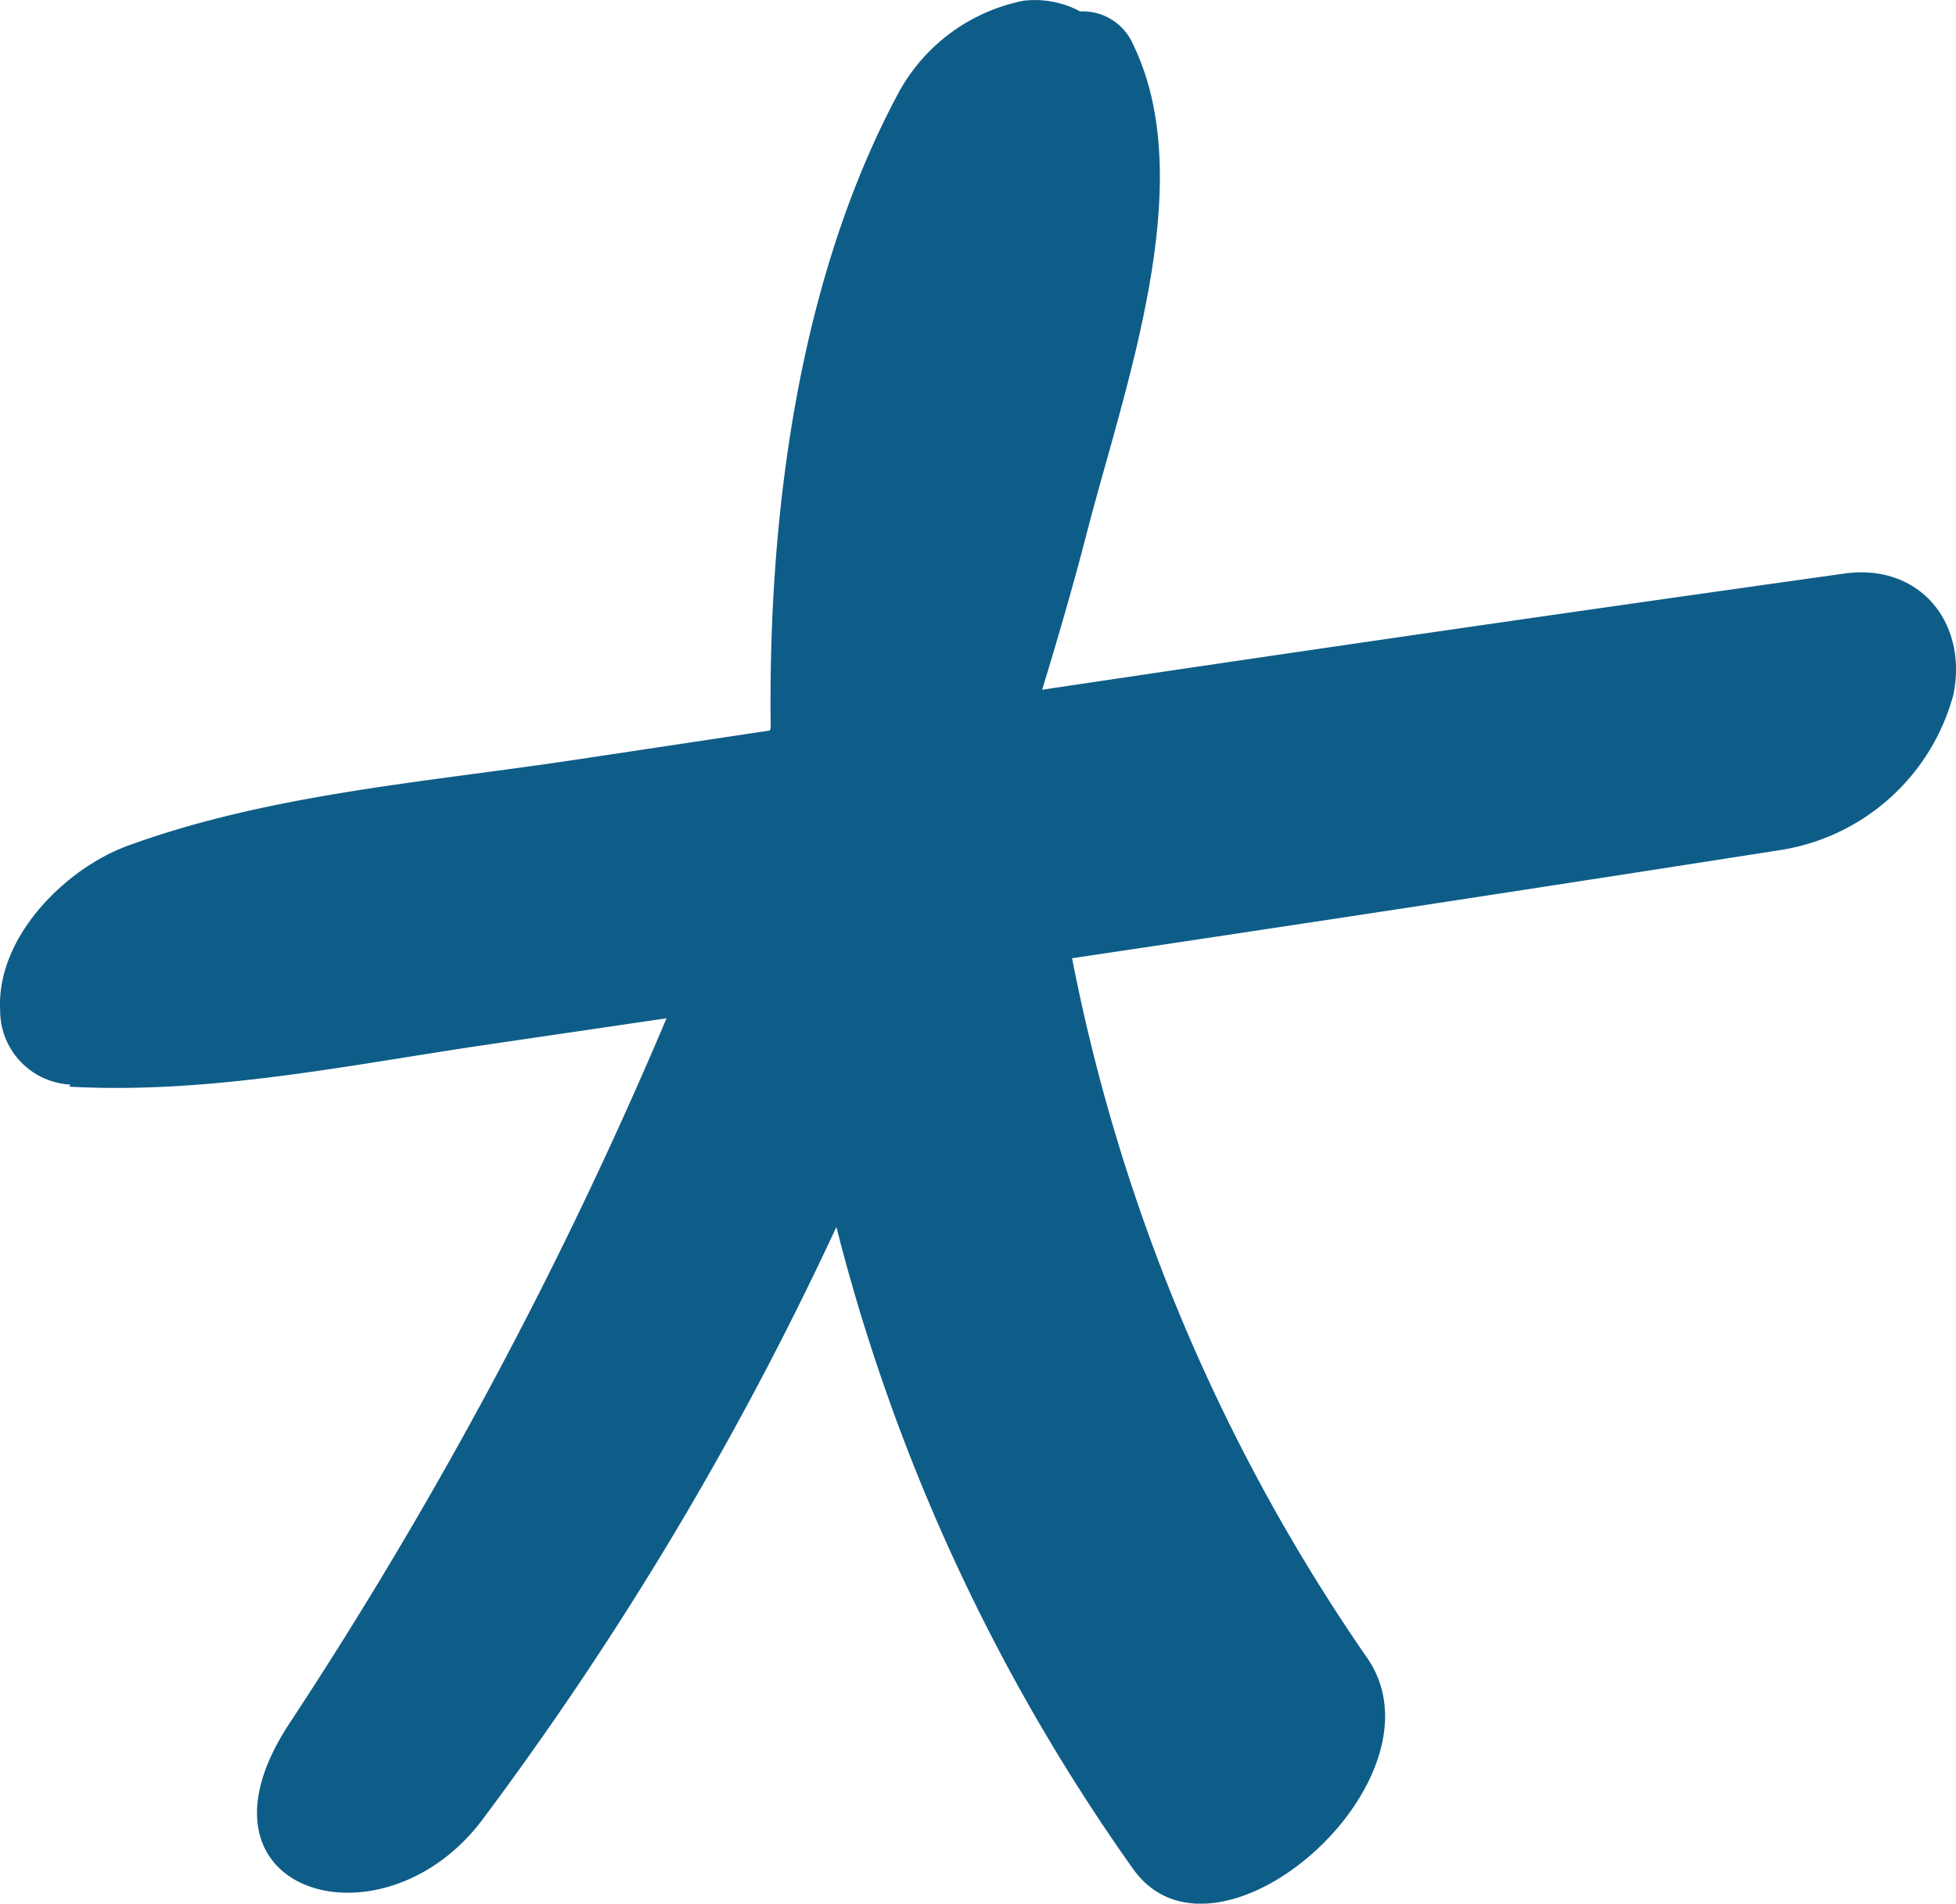 <svg xmlns="http://www.w3.org/2000/svg" width="75.478" height="73.472" viewBox="0 0 75.478 73.472">
  <path id="Path_252" data-name="Path 252" d="M1439.717,617.492q-15.487,2.174-30.95,4.484c.619-2.027,1.211-4.061,1.74-6.113,1.424-5.524,4.354-13.447,1.782-18.767a2.117,2.117,0,0,0-2.056-1.3,3.683,3.683,0,0,0-2.194-.411,7.065,7.065,0,0,0-4.905,3.723c-3.7,7-4.951,15.864-4.841,24.341l-.031.1-7.608,1.144c-5.712.859-11.7,1.309-17.16,3.3-2.447.892-5.089,3.559-4.935,6.346a2.86,2.86,0,0,0,2.712,2.876l-.051.08c5.443.3,10.831-.843,16.195-1.631l6.858-1.008a169.141,169.141,0,0,1-14.6,27.289c-4.19,6.469,3.61,8.788,7.482,3.658a128.319,128.319,0,0,0,13.672-22.893,74.419,74.419,0,0,0,11.448,24.775c3.221,4.525,12.273-3.436,9.038-8.137a71.5,71.5,0,0,1-11.391-27.009q13.687-2.039,27.359-4.18a8.233,8.233,0,0,0,6.647-5.986C1444.5,619.4,1442.636,617.082,1439.717,617.492Z" transform="translate(-1368.553 -595.355)" fill="#0e5d88"/>
</svg>
